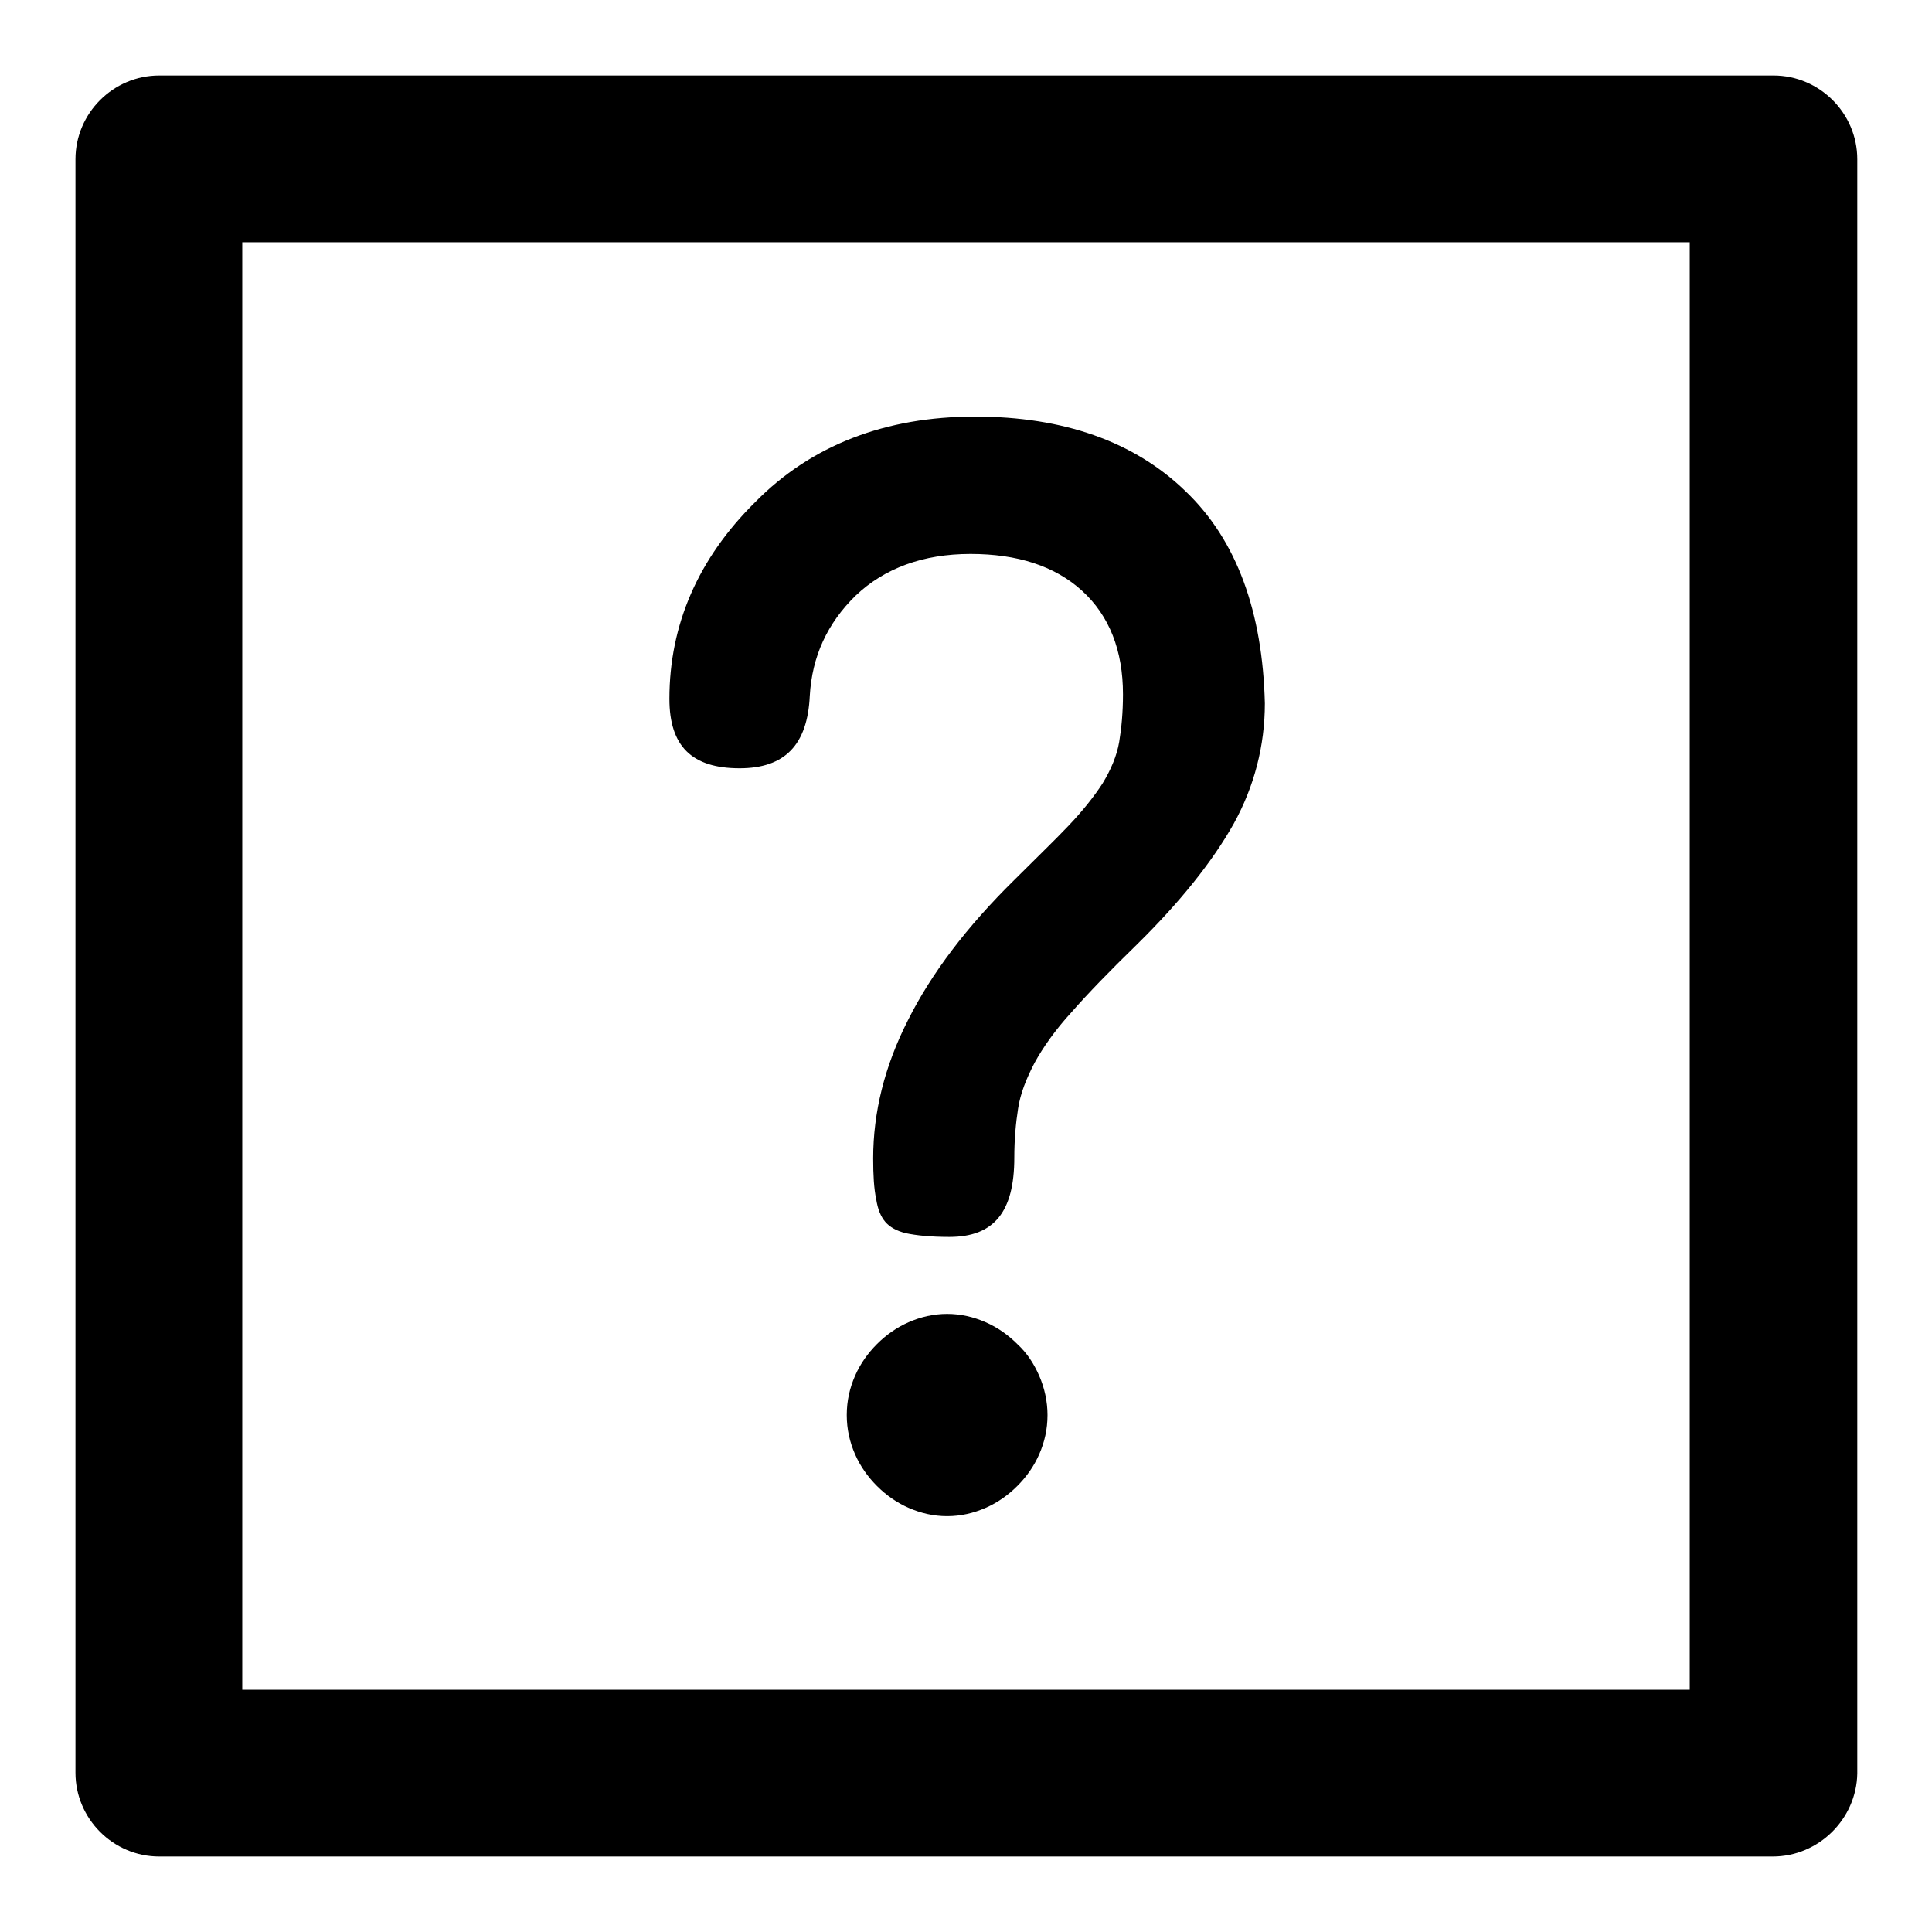 <?xml version="1.0" encoding="utf-8"?>
<!-- Svg Vector Icons : http://www.onlinewebfonts.com/icon -->
<!DOCTYPE svg PUBLIC "-//W3C//DTD SVG 1.1//EN" "http://www.w3.org/Graphics/SVG/1.1/DTD/svg11.dtd">
<svg version="1.1" xmlns="http://www.w3.org/2000/svg" xmlns:xlink="http://www.w3.org/1999/xlink" x="0px" y="0px" viewBox="0 0 256 256" enable-background="new 0 0 256 256" xml:space="preserve">
<g> <path fill="#000000" d="M234.9,246H21.1C15,246,10,241,10,234.9V21.1C10,15,15,10,21.1,10h213.9c6.1,0,11.1,5,11.1,11.1v213.9 C246,241,241,246,234.9,246L234.9,246L234.9,246z M223.9,32.1H32.1v191.8h191.8V32.1z M157.1,65.1c-6.8-6.6-16.2-9.9-27.9-9.9 c-11.9,0-21.7,3.8-29.1,11.3C92.5,74,88.7,82.8,88.7,92.6c0,6.3,3,9.2,9.3,9.2c6,0,9-3.1,9.3-9.6c0.3-5.2,2.3-9.6,6.1-13.3 c3.8-3.6,8.9-5.5,15.2-5.5c6.2,0,11.2,1.6,14.8,4.9c3.6,3.3,5.4,7.9,5.4,13.7c0,2.4-0.2,4.5-0.5,6.3c-0.3,1.8-1.1,3.7-2.2,5.5 c-1.1,1.7-2.6,3.6-4.5,5.6c-1.8,1.9-4.3,4.3-7.2,7.2c-6.3,6.2-11,12.4-14.1,18.6c-3.1,6.1-4.6,12.2-4.6,18.3c0,2.2,0.1,4,0.4,5.4 c0.2,1.3,0.6,2.3,1.2,3v0c0.6,0.7,1.5,1.2,2.7,1.5c1.4,0.3,3.3,0.5,5.8,0.5c5.9,0,8.6-3.3,8.6-10.5c0-2.4,0.2-4.6,0.5-6.5 c0.3-2,1.1-4,2.2-6.1c1.1-2,2.7-4.3,4.9-6.7c2.1-2.4,5-5.4,8.6-8.9c5.8-5.7,10.1-11.1,12.9-16.1c2.7-4.9,4.1-10.3,4.1-15.9 C167.3,81.1,163.9,71.6,157.1,65.1L157.1,65.1L157.1,65.1L157.1,65.1z M134.8,178.1c-1.2-1.2-2.6-2.2-4.2-2.9 c-1.6-0.7-3.3-1.1-5.1-1.1c-1.8,0-3.5,0.4-5.1,1.1c-1.6,0.7-3,1.7-4.2,2.9c-1.2,1.2-2.2,2.6-2.9,4.2c-0.7,1.6-1.1,3.3-1.1,5.2 s0.4,3.6,1.1,5.2c0.7,1.6,1.7,3,2.9,4.2c1.2,1.2,2.6,2.2,4.2,2.9c1.6,0.7,3.3,1.1,5.1,1.1c1.8,0,3.5-0.4,5.1-1.1 c1.6-0.7,3-1.7,4.2-2.9s2.2-2.6,2.9-4.2c0.7-1.6,1.1-3.3,1.1-5.2c0-1.8-0.4-3.6-1.1-5.2C137,180.7,136.1,179.3,134.8,178.1 L134.8,178.1L134.8,178.1z"/></g>
</svg>